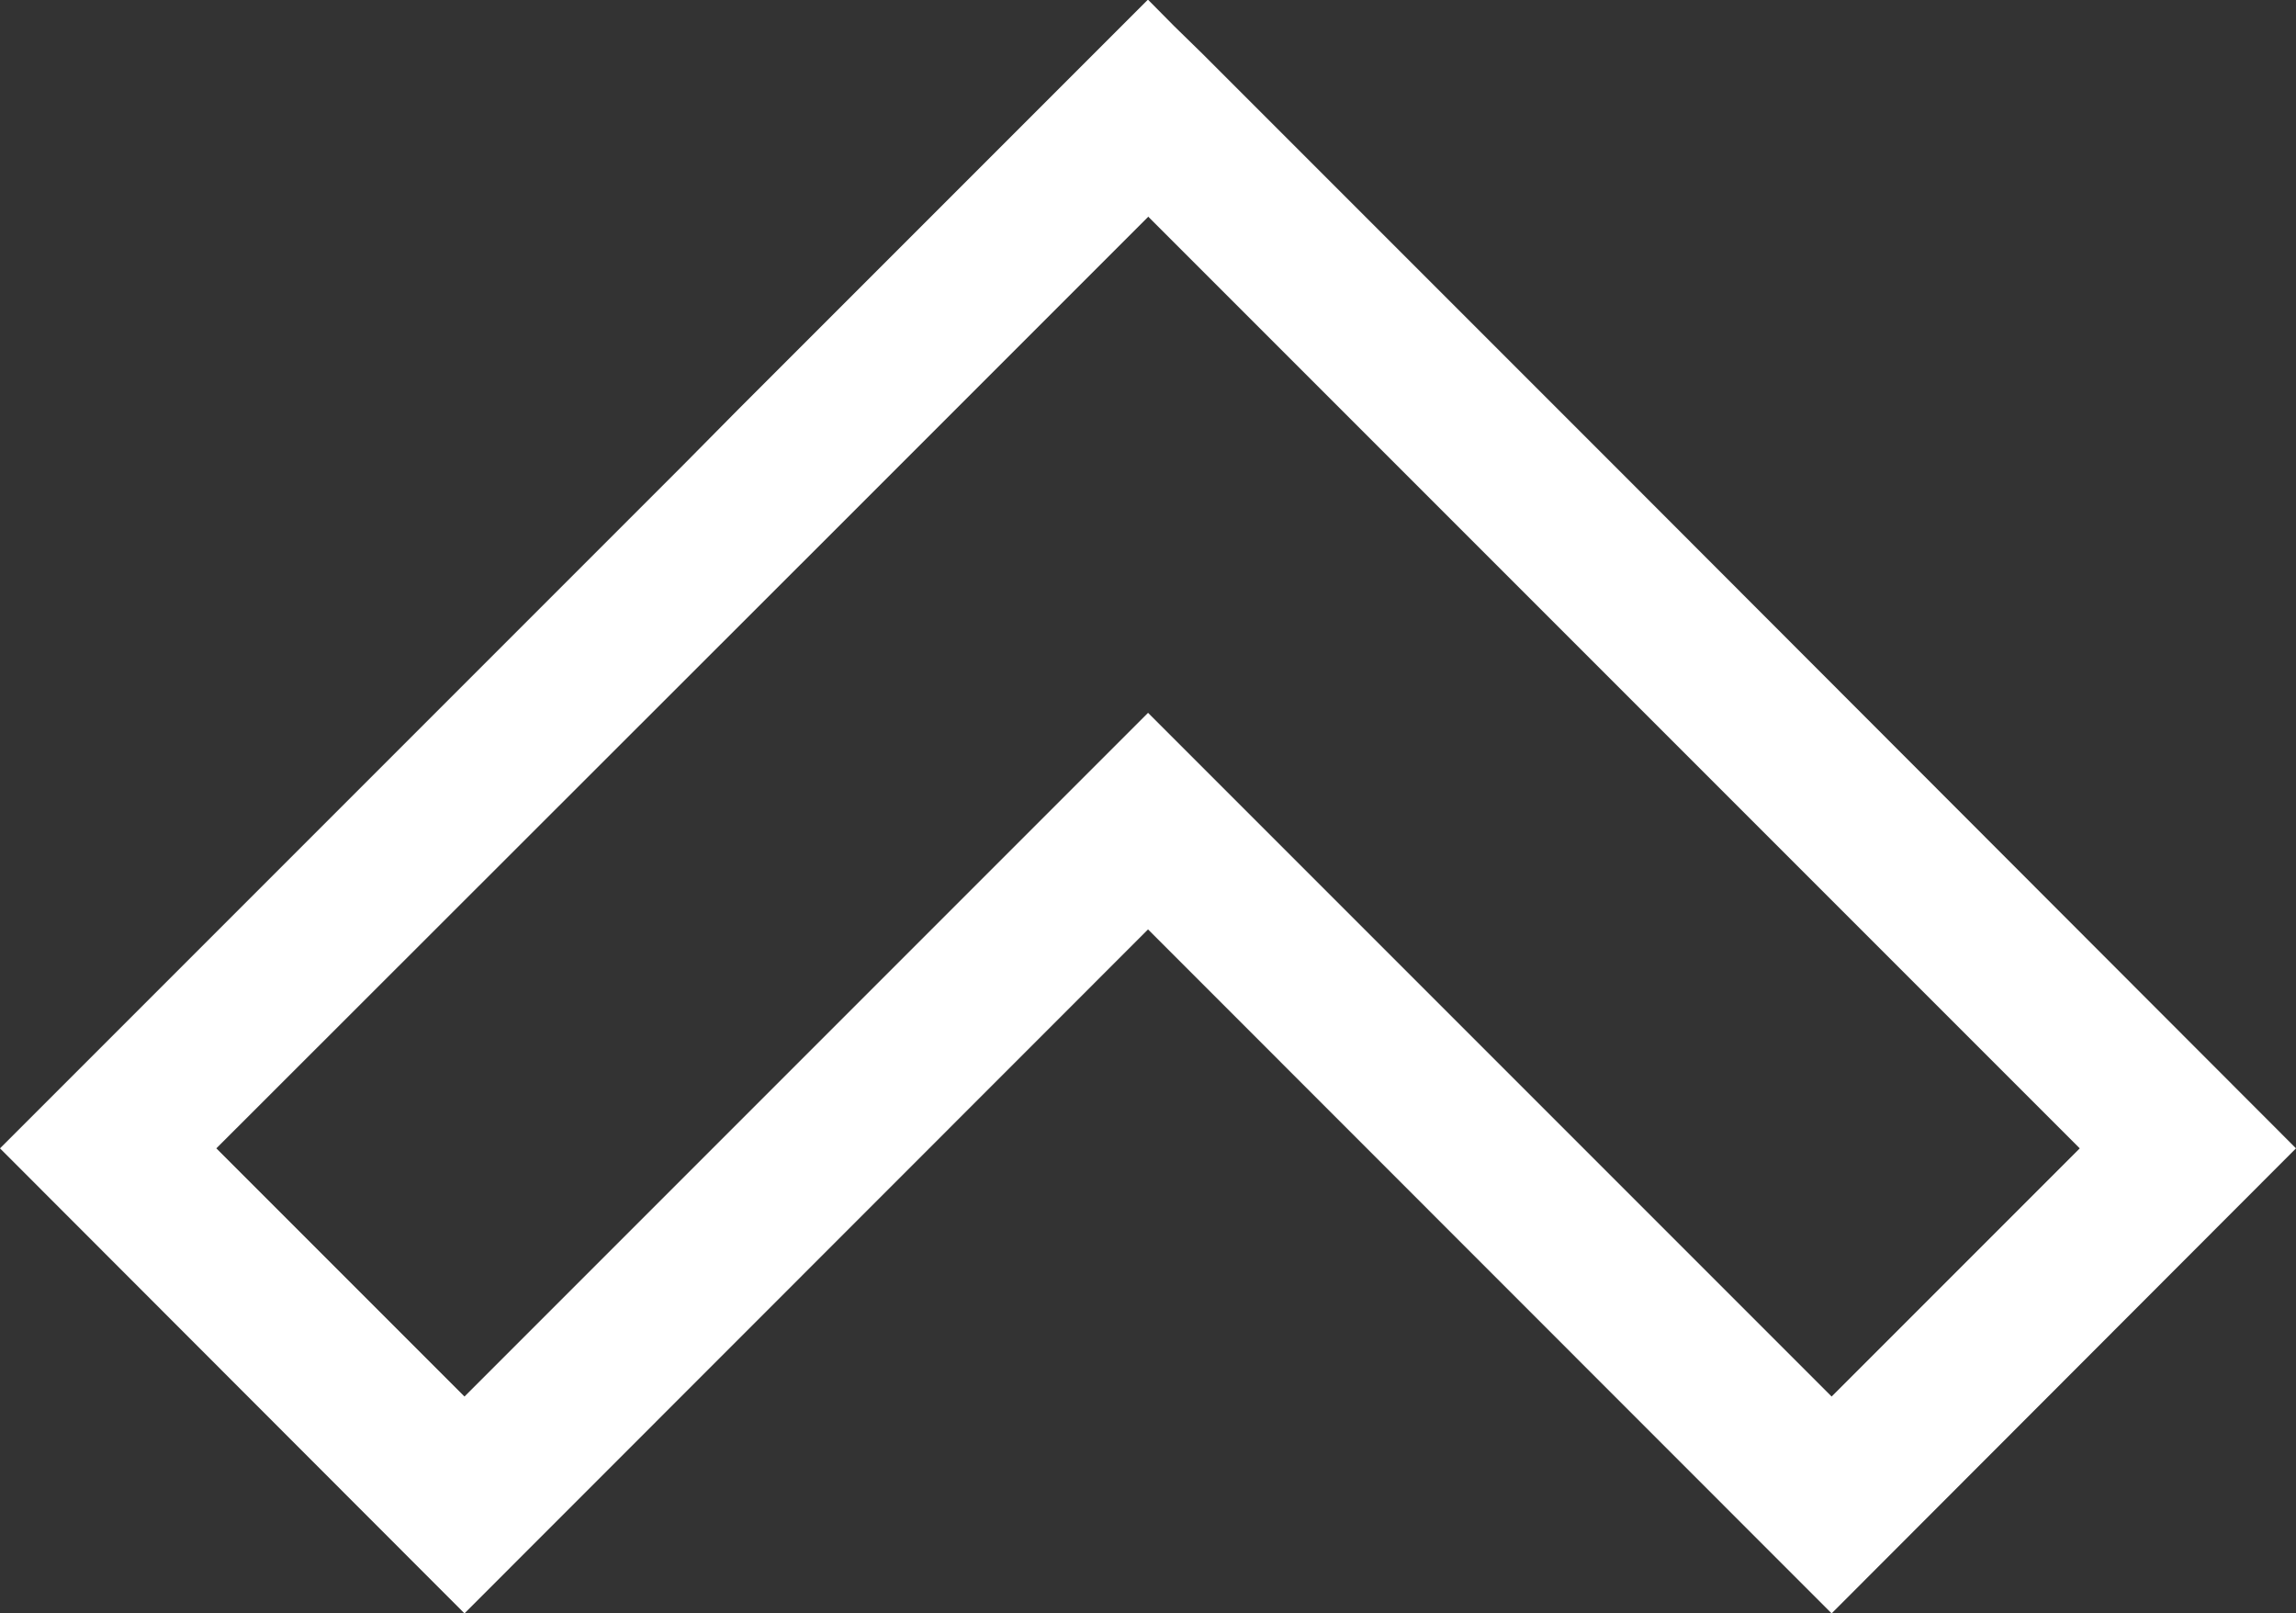 <svg xmlns="http://www.w3.org/2000/svg" width="24.123" height="16.948" viewBox="0 0 24.123 16.948">
  <rect x="0" y="0" width="24.123" height="16.948" fill="#333333" stroke="none"/>
  <path id="top_icon" d="M20.358,23.085,13.176,15.9,5.994,23.085,1.114,18.2l7.18-7.18.567-.573,4.314-4.314.275.278.3.293,4.314,4.314,0,0L25.237,18.2ZM3.387,18.2l2.607,2.607,7.182-7.182,7.182,7.182L22.965,18.2l-7.184-7.184,0,0-2.6-2.6,0,0,0-.005-2.605,2.605L10,11.592Z" transform="translate(-1.114 -6.137)" fill="#fff"/>
</svg>